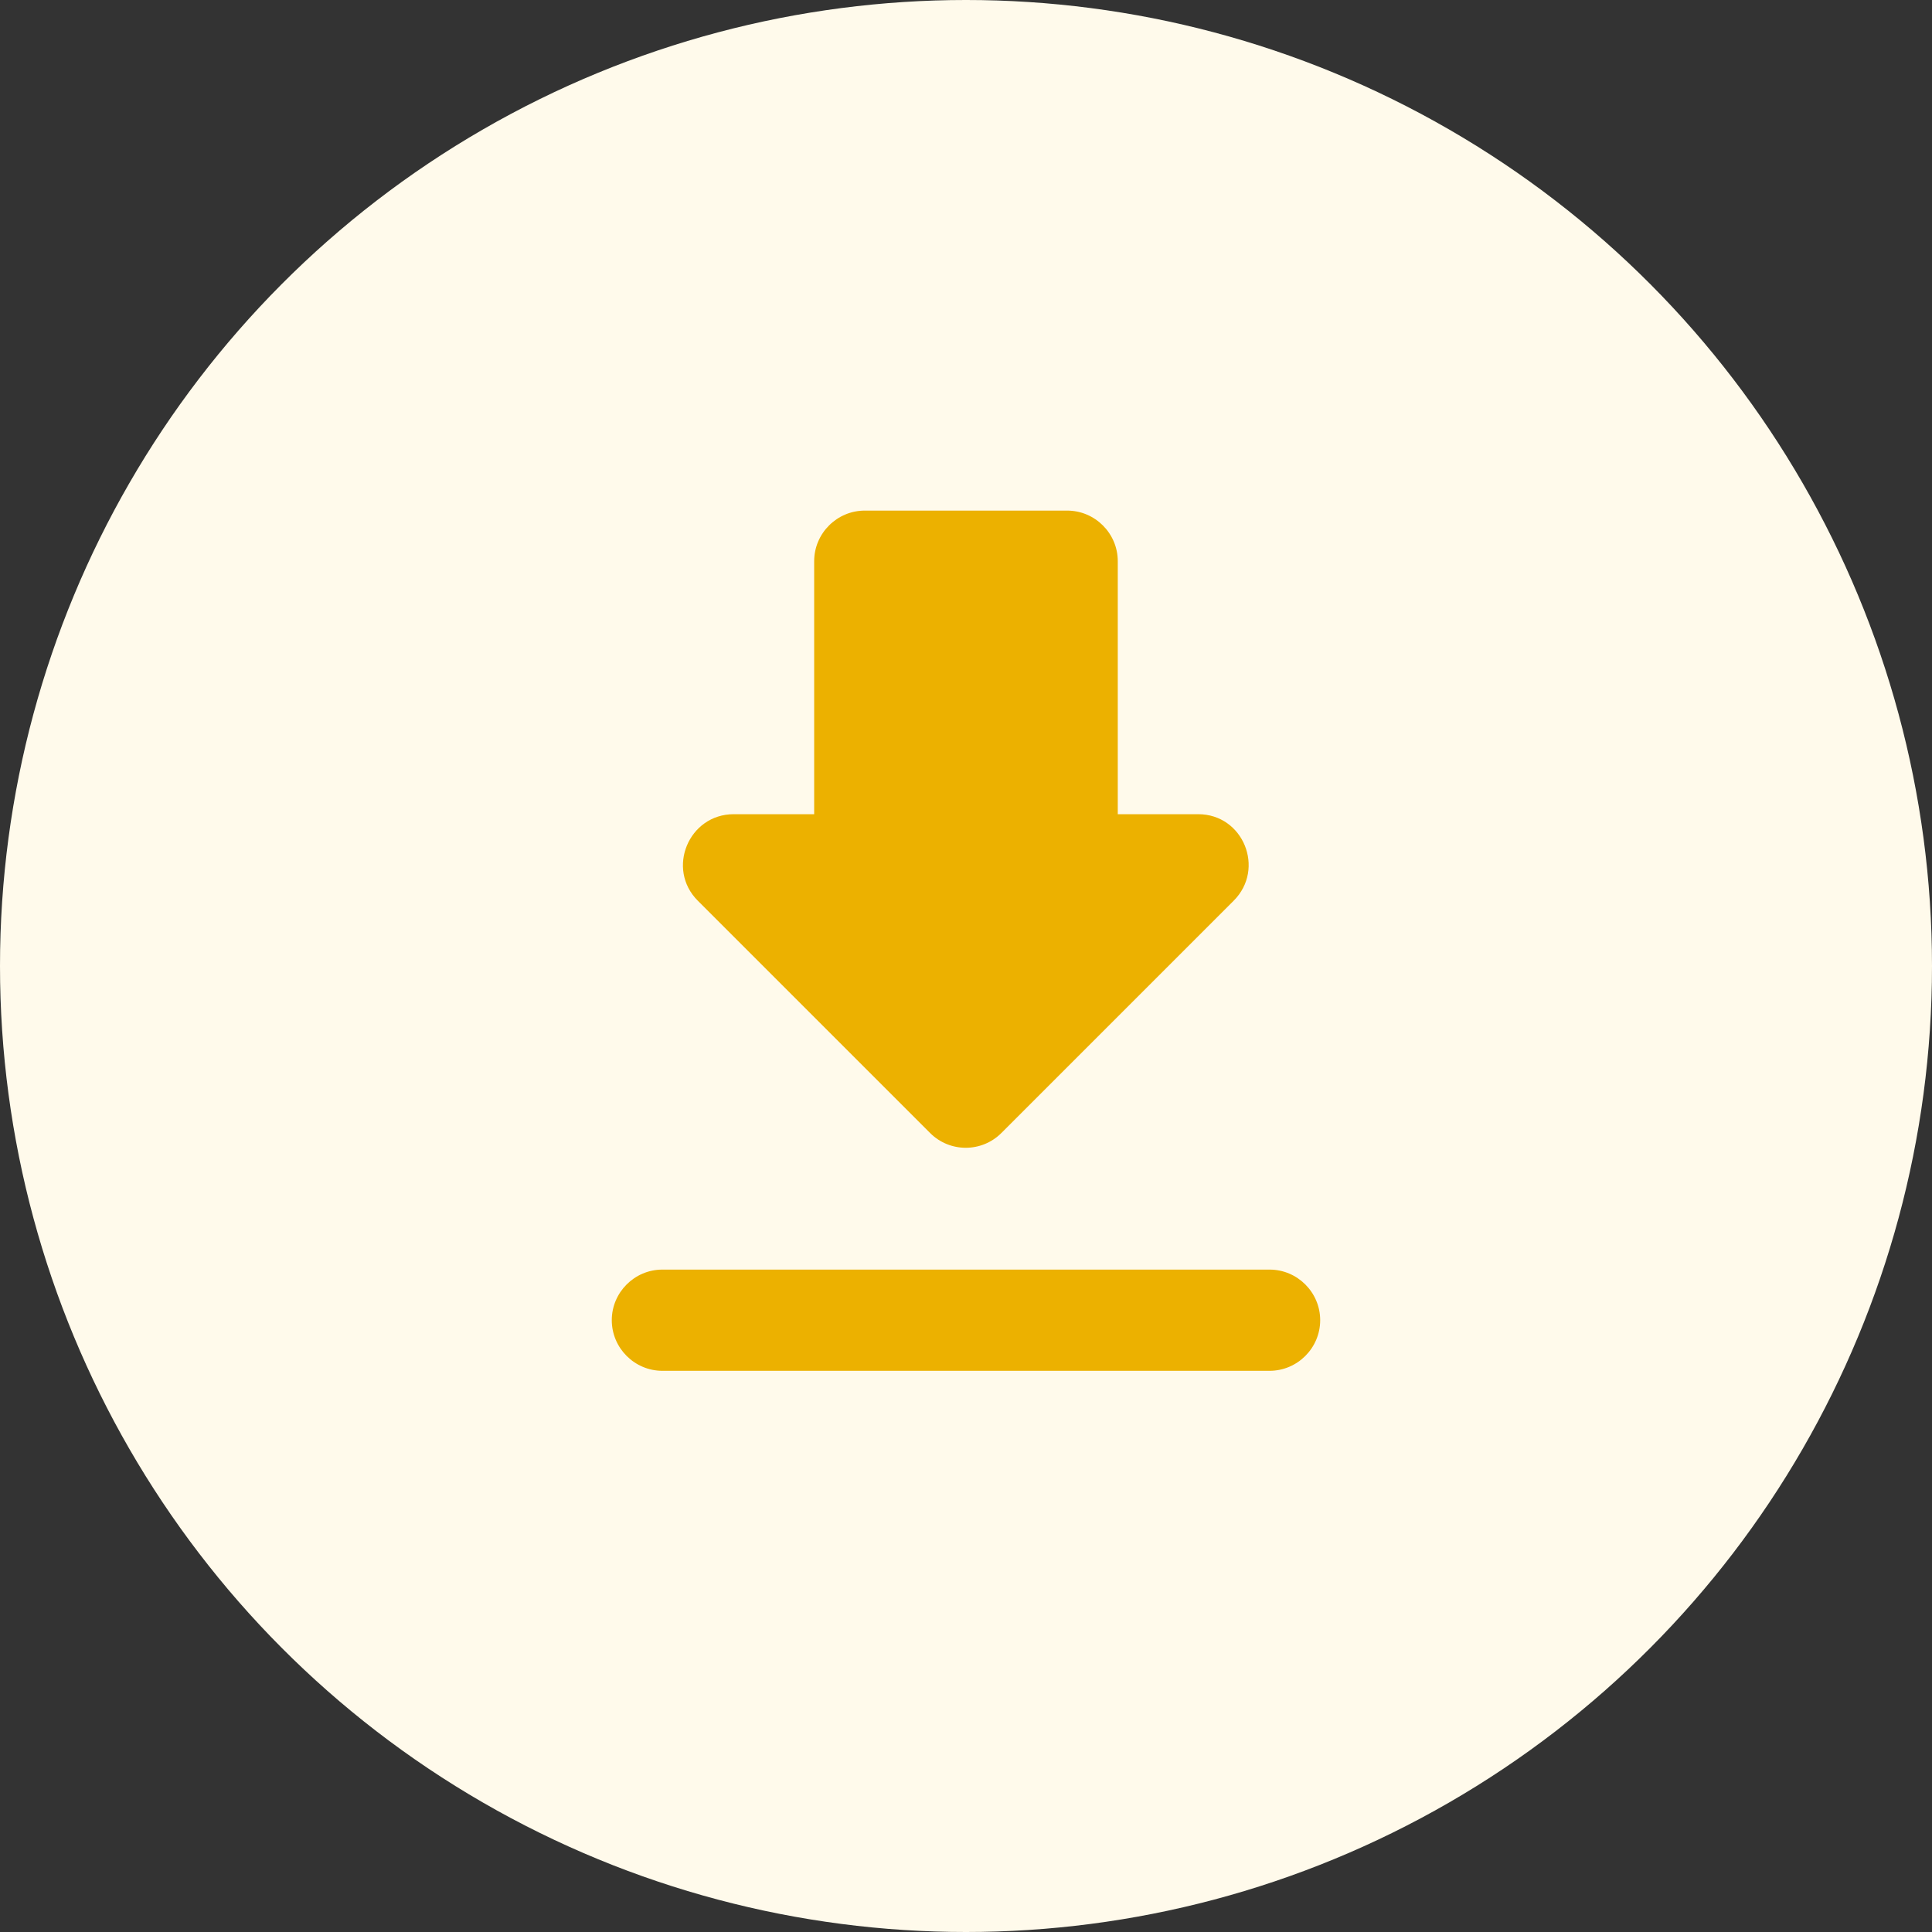 <svg width="70" height="70" viewBox="0 0 70 70" fill="none" xmlns="http://www.w3.org/2000/svg">
<rect x="0" y="0" width="70" height="70" fill="#333333" stroke="none"/>
<circle cx="35" cy="35" r="35" fill="#FFFAEB"/>
<g clip-path="url(#clip0_541_24839)">
<path d="M43.414 29.5H40.499V20.333C40.499 19.325 39.674 18.5 38.666 18.5H31.333C30.324 18.5 29.499 19.325 29.499 20.333V29.5H26.584C24.953 29.5 24.128 31.48 25.283 32.635L33.698 41.05C34.413 41.765 35.568 41.765 36.283 41.05L44.698 32.635C45.853 31.48 45.046 29.5 43.414 29.5ZM22.166 47.833C22.166 48.842 22.991 49.667 23.999 49.667H45.999C47.008 49.667 47.833 48.842 47.833 47.833C47.833 46.825 47.008 46 45.999 46H23.999C22.991 46 22.166 46.825 22.166 47.833Z" fill="#ECB100"/>
</g>
<defs>
<clipPath id="clip0_541_24839">
<rect width="44" height="44" fill="white" transform="translate(13 13)"/>
</clipPath>
</defs>
</svg>
